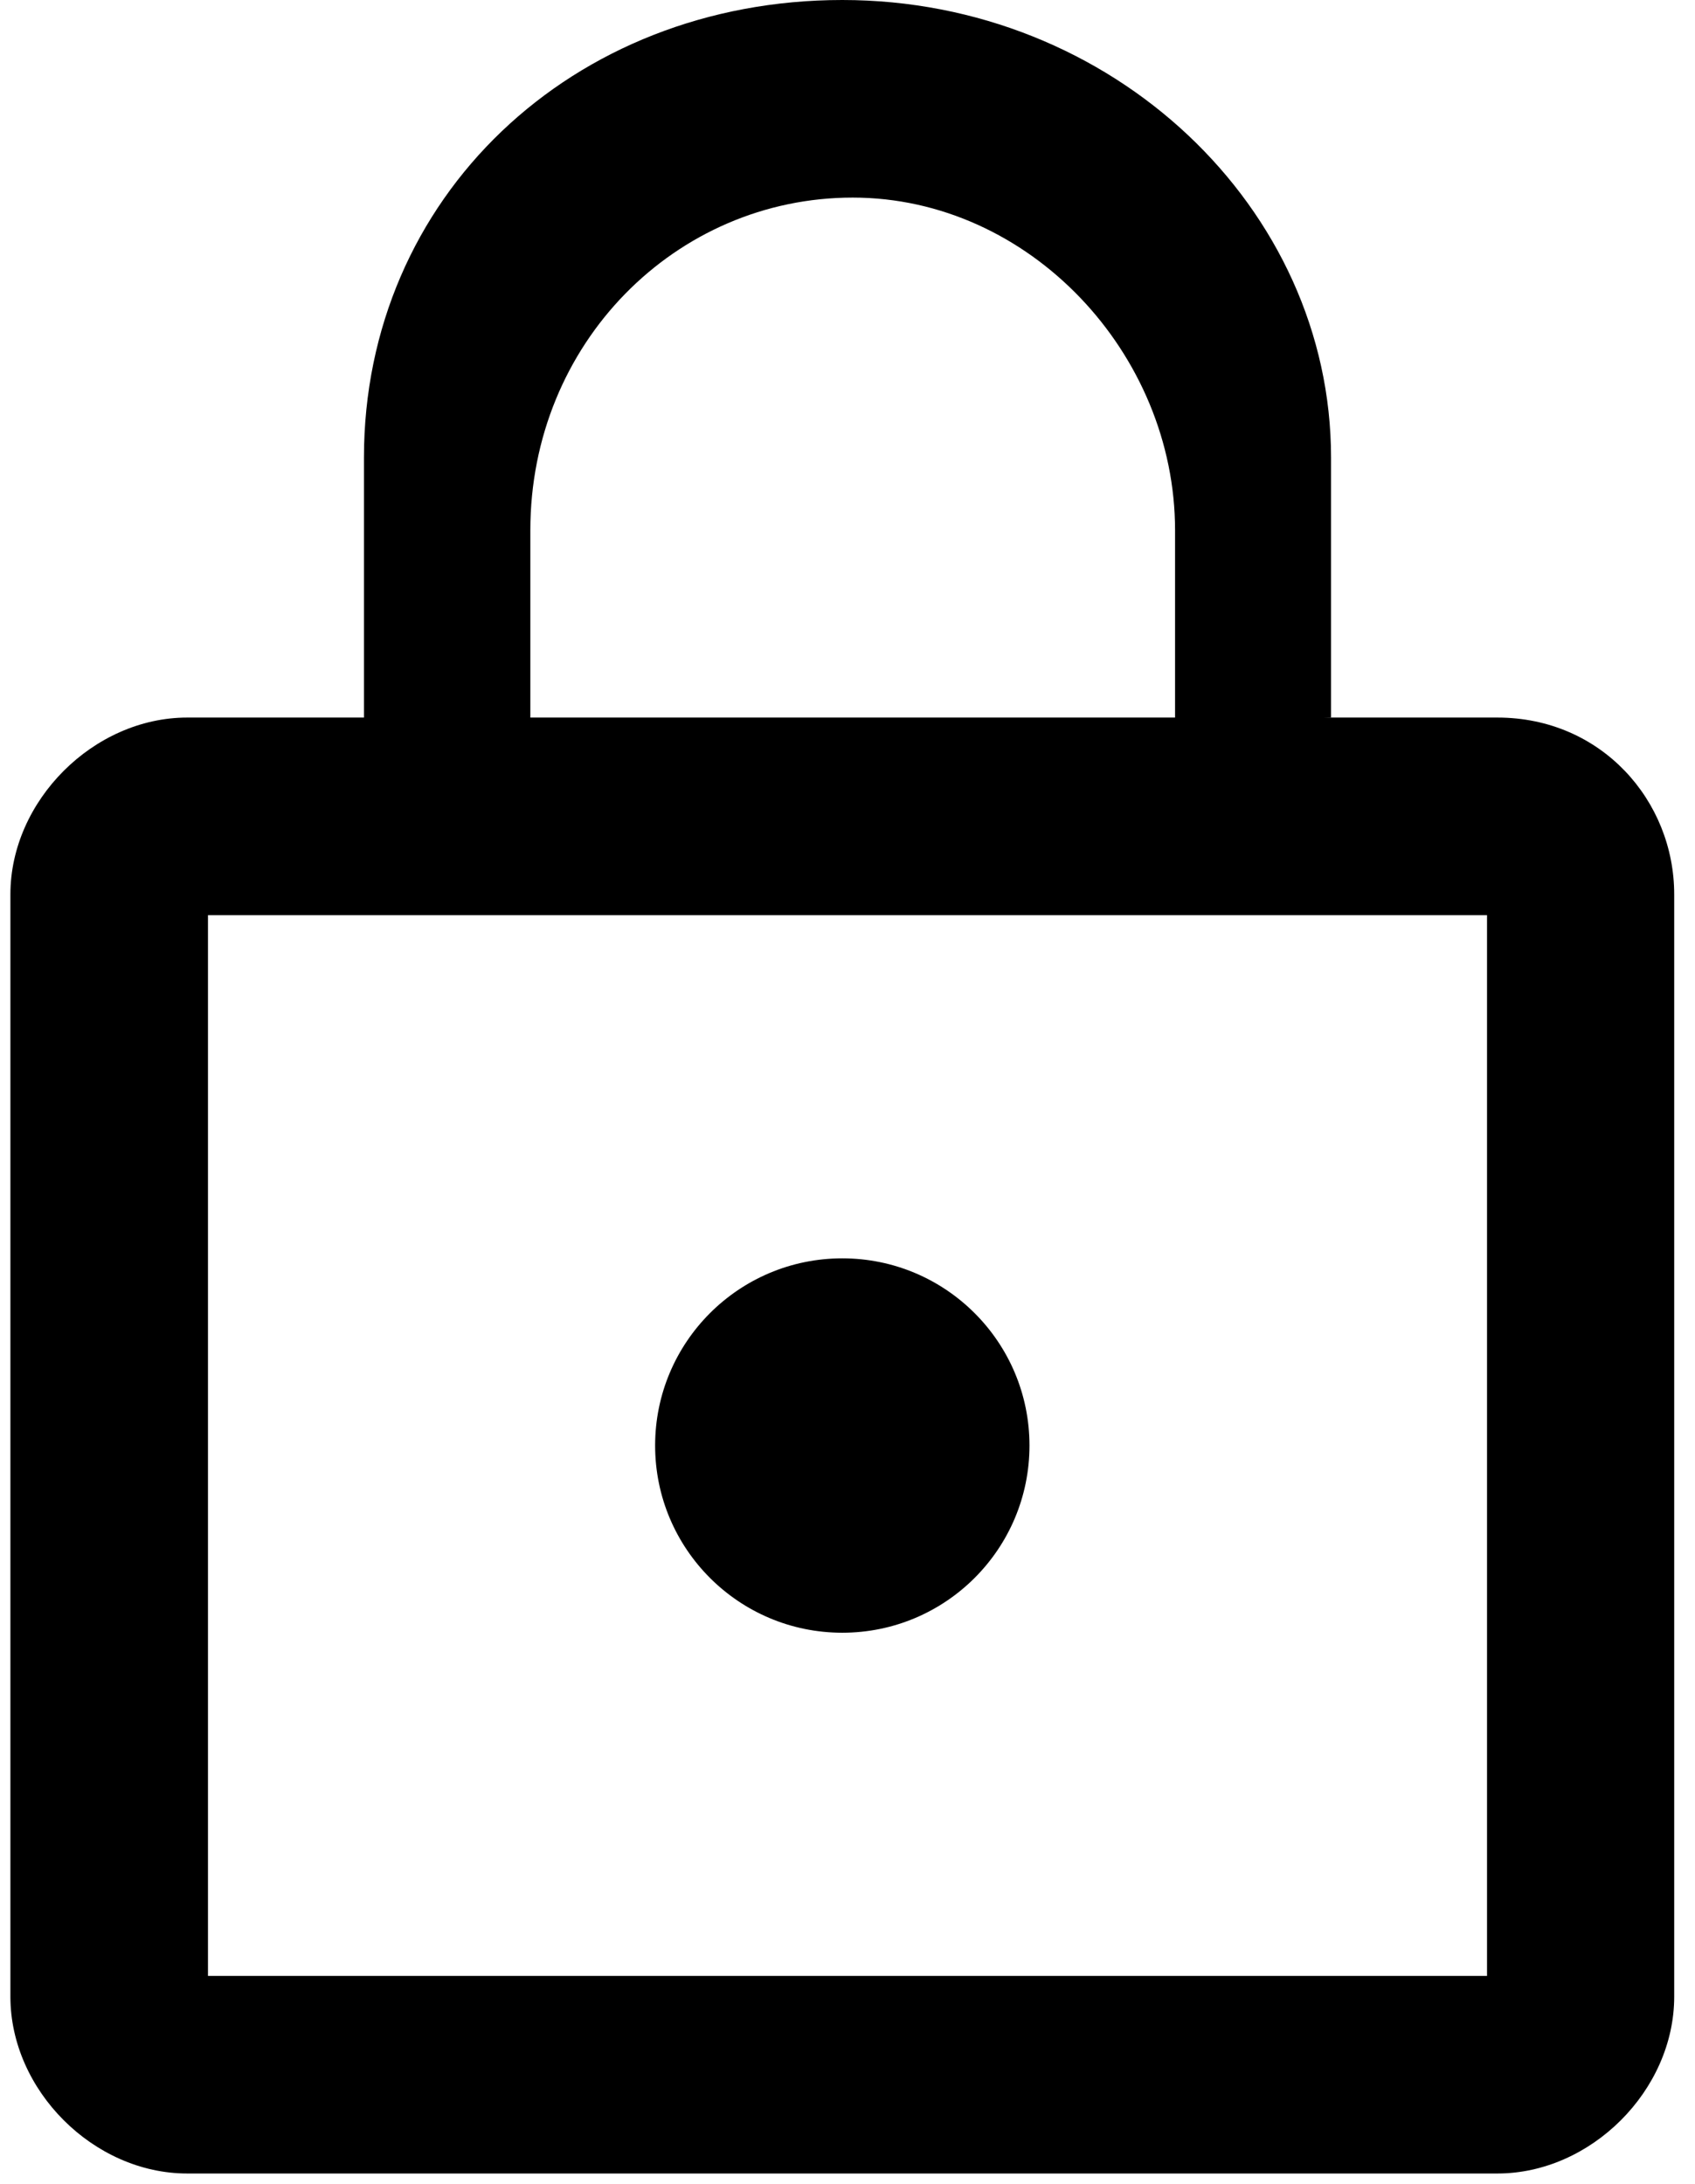 <?xml version="1.0" encoding="utf-8"?>
<svg version="1.1" id="Layer_1" xmlns="http://www.w3.org/2000/svg" xmlns:xlink="http://www.w3.org/1999/xlink" x="0px" y="0px"
	 viewBox="0 0 16.3 21" style="enable-background:new 0 0 16.3 21;" xml:space="preserve">
<g>
	<g>
		<path d="M1.8,20.8c-0.9,0-1.6-0.7-1.6-1.6V8.6C0.3,7.7,1,7,1.8,7h12.6C15.3,7,16,7.7,16,8.6v10.6c0,0.9-0.7,1.6-1.6,1.6H1.8z
			 M1.9,19.1h12.5V8.7H1.9V19.1z"/>
		<path d="M14.4,7.2c0.8,0,1.4,0.6,1.4,1.4v10.6c0,0.8-0.6,1.4-1.4,1.4H1.8c-0.8,0-1.4-0.6-1.4-1.4V8.6c0-0.8,0.6-1.4,1.4-1.4H14.4
			 M1.7,19.2H2h12.3h0.3V19V8.8V8.6h-0.3H2H1.7v0.3V19V19.2 M14.4,6.9H1.8c-0.9,0-1.7,0.8-1.7,1.7v10.6c0,0.9,0.8,1.7,1.7,1.7h12.6
			c0.9,0,1.7-0.8,1.7-1.7V8.6C16.1,7.7,15.4,6.9,14.4,6.9L14.4,6.9z M2,19V8.8h12.3V19H2L2,19z"/>
	</g>
	<path d="M12.8,6.9V4.4c0-2.4-2.1-4.4-4.7-4.4S3.5,1.9,3.5,4.4v2.6l1.6,0l0-1.9c0-1.8,1.4-3.2,3.1-3.2s3.1,1.5,3.1,3.2v1.9L12.8,6.9
		z"/>
	<circle cx="8.1" cy="13.9" r="1.8"/>
</g>
</svg>
